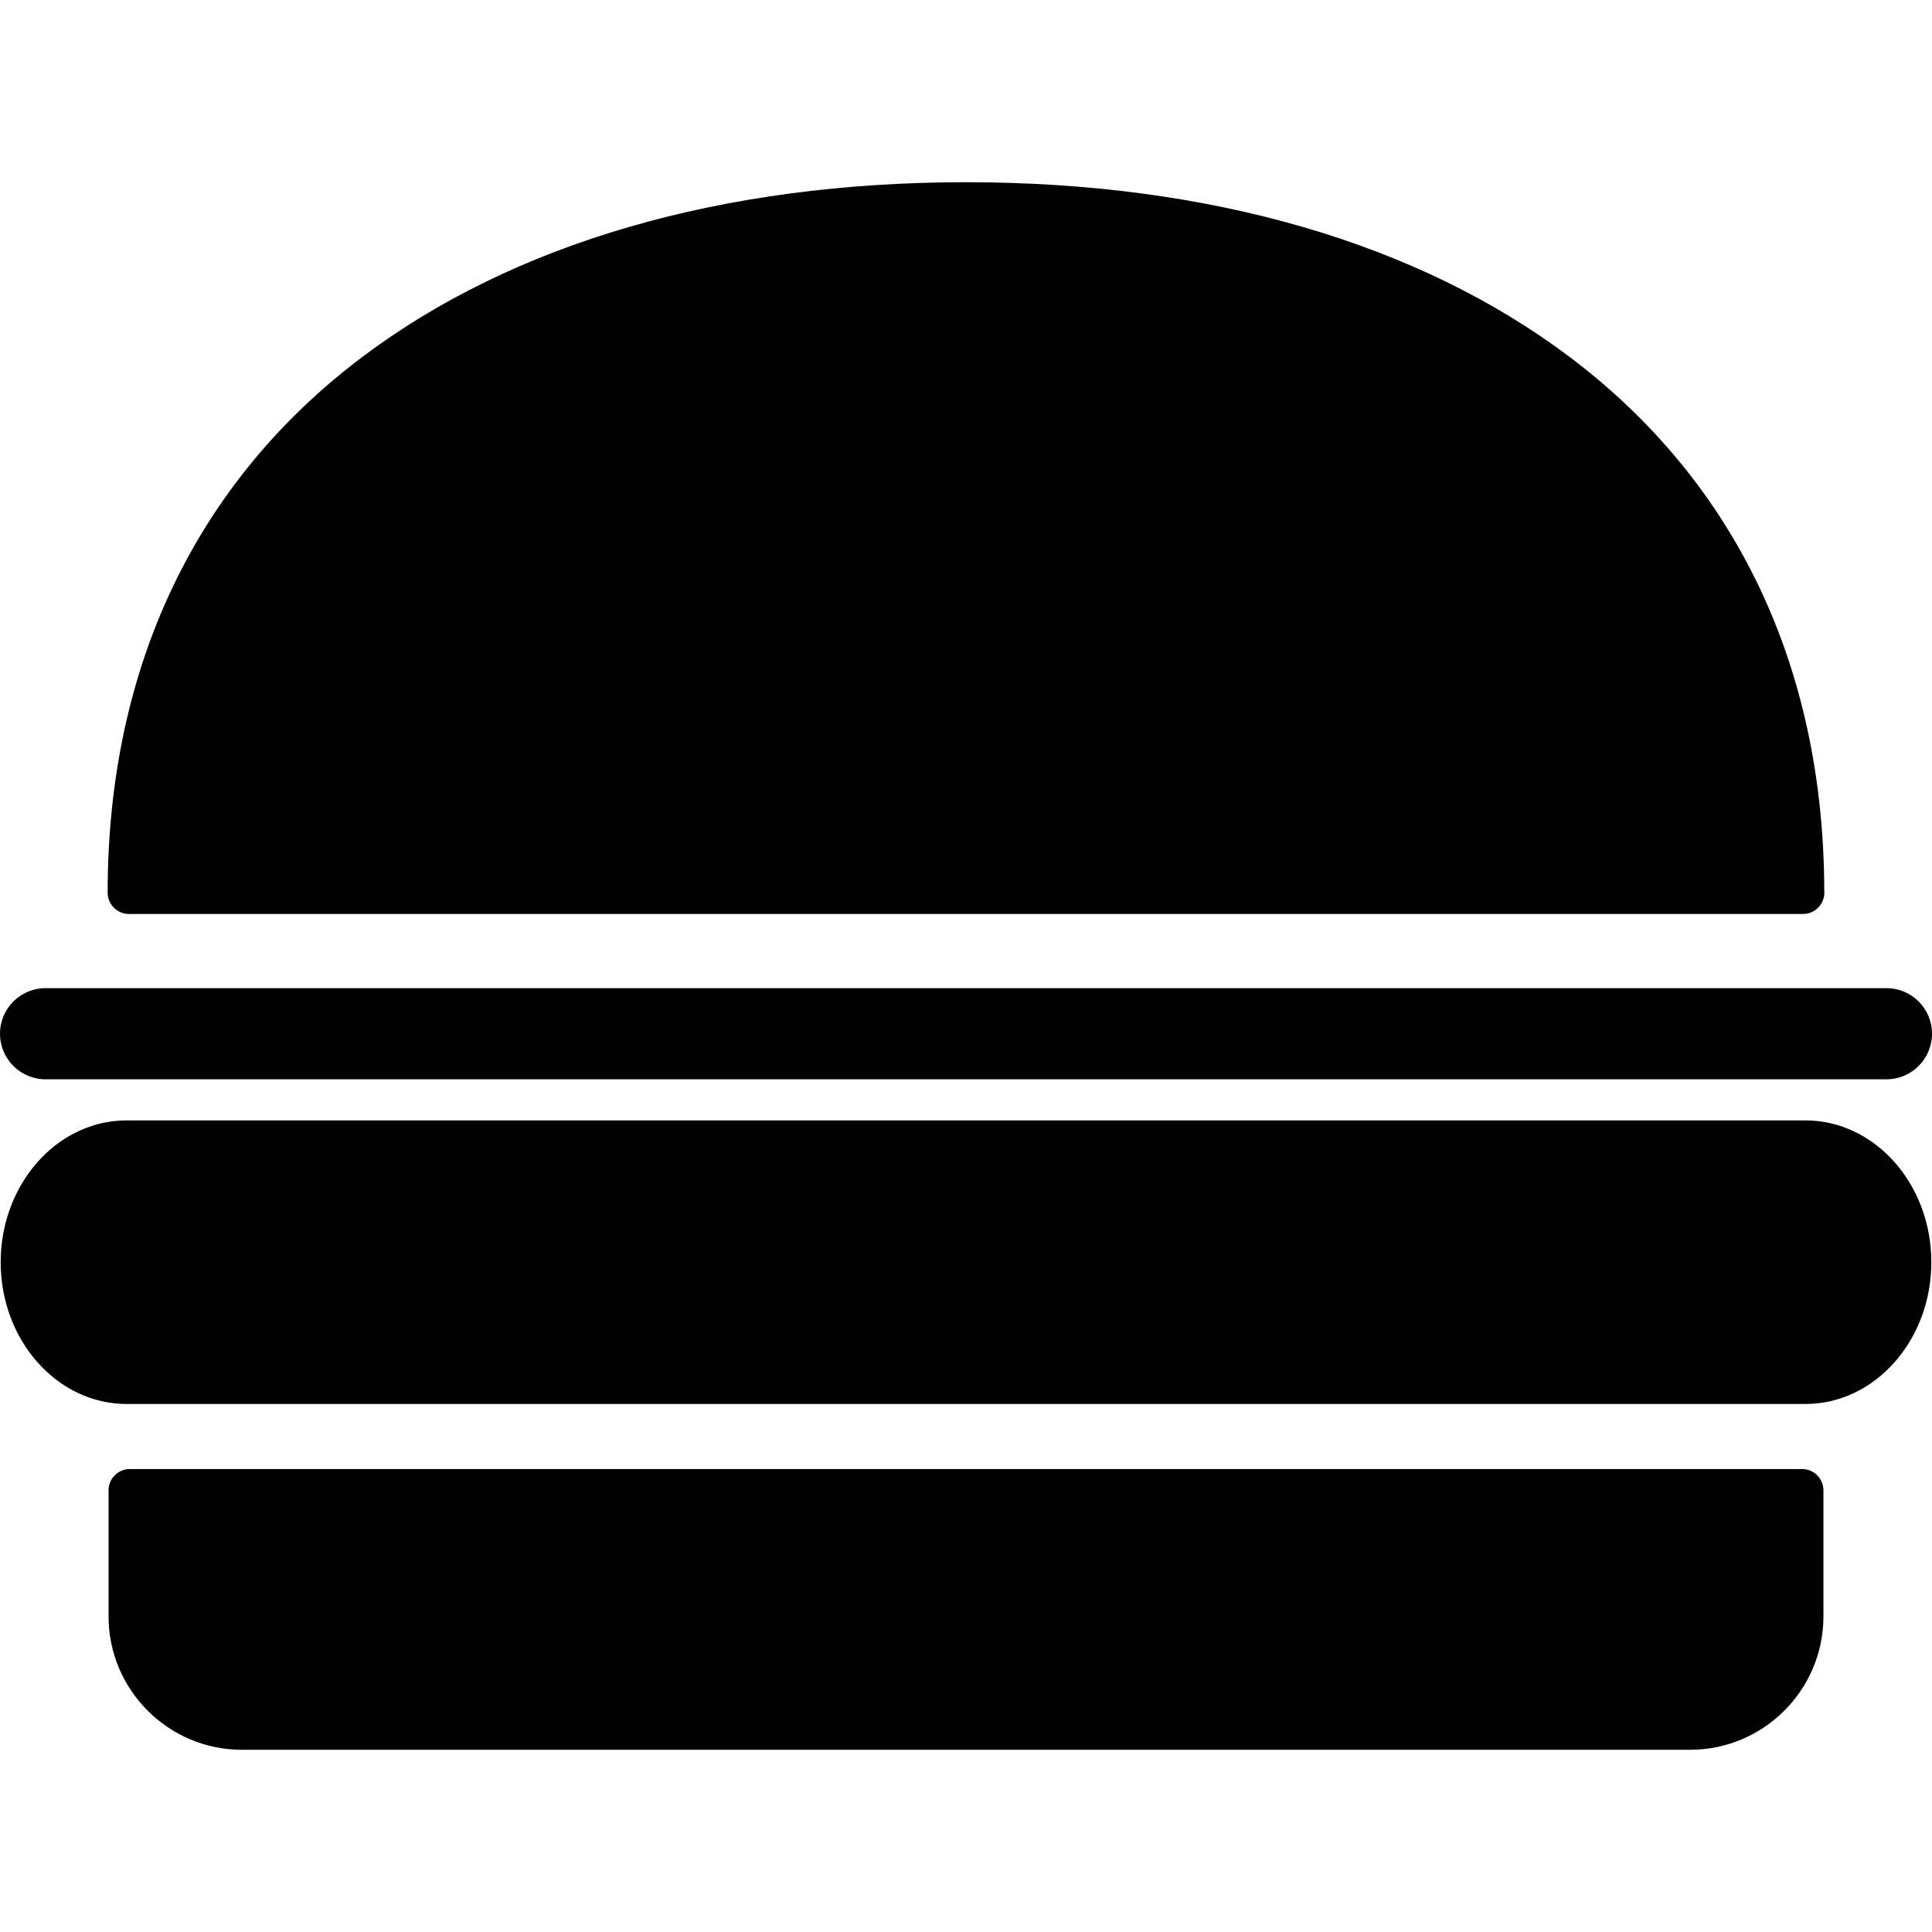 <?xml version="1.0" encoding="iso-8859-1"?>
<!-- Generator: Adobe Illustrator 16.0.0, SVG Export Plug-In . SVG Version: 6.00 Build 0)  -->
<!DOCTYPE svg PUBLIC "-//W3C//DTD SVG 1.1//EN" "http://www.w3.org/Graphics/SVG/1.1/DTD/svg11.dtd">
<svg version="1.1" id="Capa_1" xmlns="http://www.w3.org/2000/svg" xmlns:xlink="http://www.w3.org/1999/xlink" x="0px" y="0px"
	 width="483.391px" height="483.391px" viewBox="0 0 483.391 483.391" style="enable-background:new 0 0 483.391 483.391;"
	 xml:space="preserve">
<g>
	<g id="_x35_6_60_">
		<g>
			<path d="M450.891,367.555H32.5c-2.947,0-5.338,2.39-5.338,5.339v31.535c0,18.4,14.973,33.371,33.373,33.371h362.321
				c18.398,0,33.373-14.971,33.373-33.371v-31.535C456.229,369.944,453.838,367.555,450.891,367.555z"/>
			<path d="M451.717,280.329H31.674c-17.373,0-31.504,15.914-31.504,35.476s14.131,35.474,31.504,35.474h420.043
				c17.371,0,31.504-15.912,31.504-35.474S469.088,280.329,451.717,280.329z"/>
			<path d="M32.273,228.677h418.825c0.008,0,0.014,0,0.02,0c2.947,0,5.338-2.39,5.338-5.338c0-0.156-0.008-0.311-0.021-0.464
				c-0.119-55.967-22.055-102.077-63.453-133.369c-38.006-28.729-90.324-43.915-151.294-43.915
				c-60.973,0-113.289,15.186-151.295,43.915c-41.514,31.379-63.456,77.658-63.456,133.834
				C26.935,226.288,29.326,228.677,32.273,228.677z"/>
			<path d="M11.404,270.044h460.583c6.299,0,11.404-5.105,11.404-11.404c0-6.298-5.105-11.402-11.404-11.402H11.404
				C5.105,247.237,0,252.342,0,258.64C0,264.938,5.105,270.044,11.404,270.044z"/>
		</g>
	</g>
</g>
<g>
</g>
<g>
</g>
<g>
</g>
<g>
</g>
<g>
</g>
<g>
</g>
<g>
</g>
<g>
</g>
<g>
</g>
<g>
</g>
<g>
</g>
<g>
</g>
<g>
</g>
<g>
</g>
<g>
</g>
</svg>

